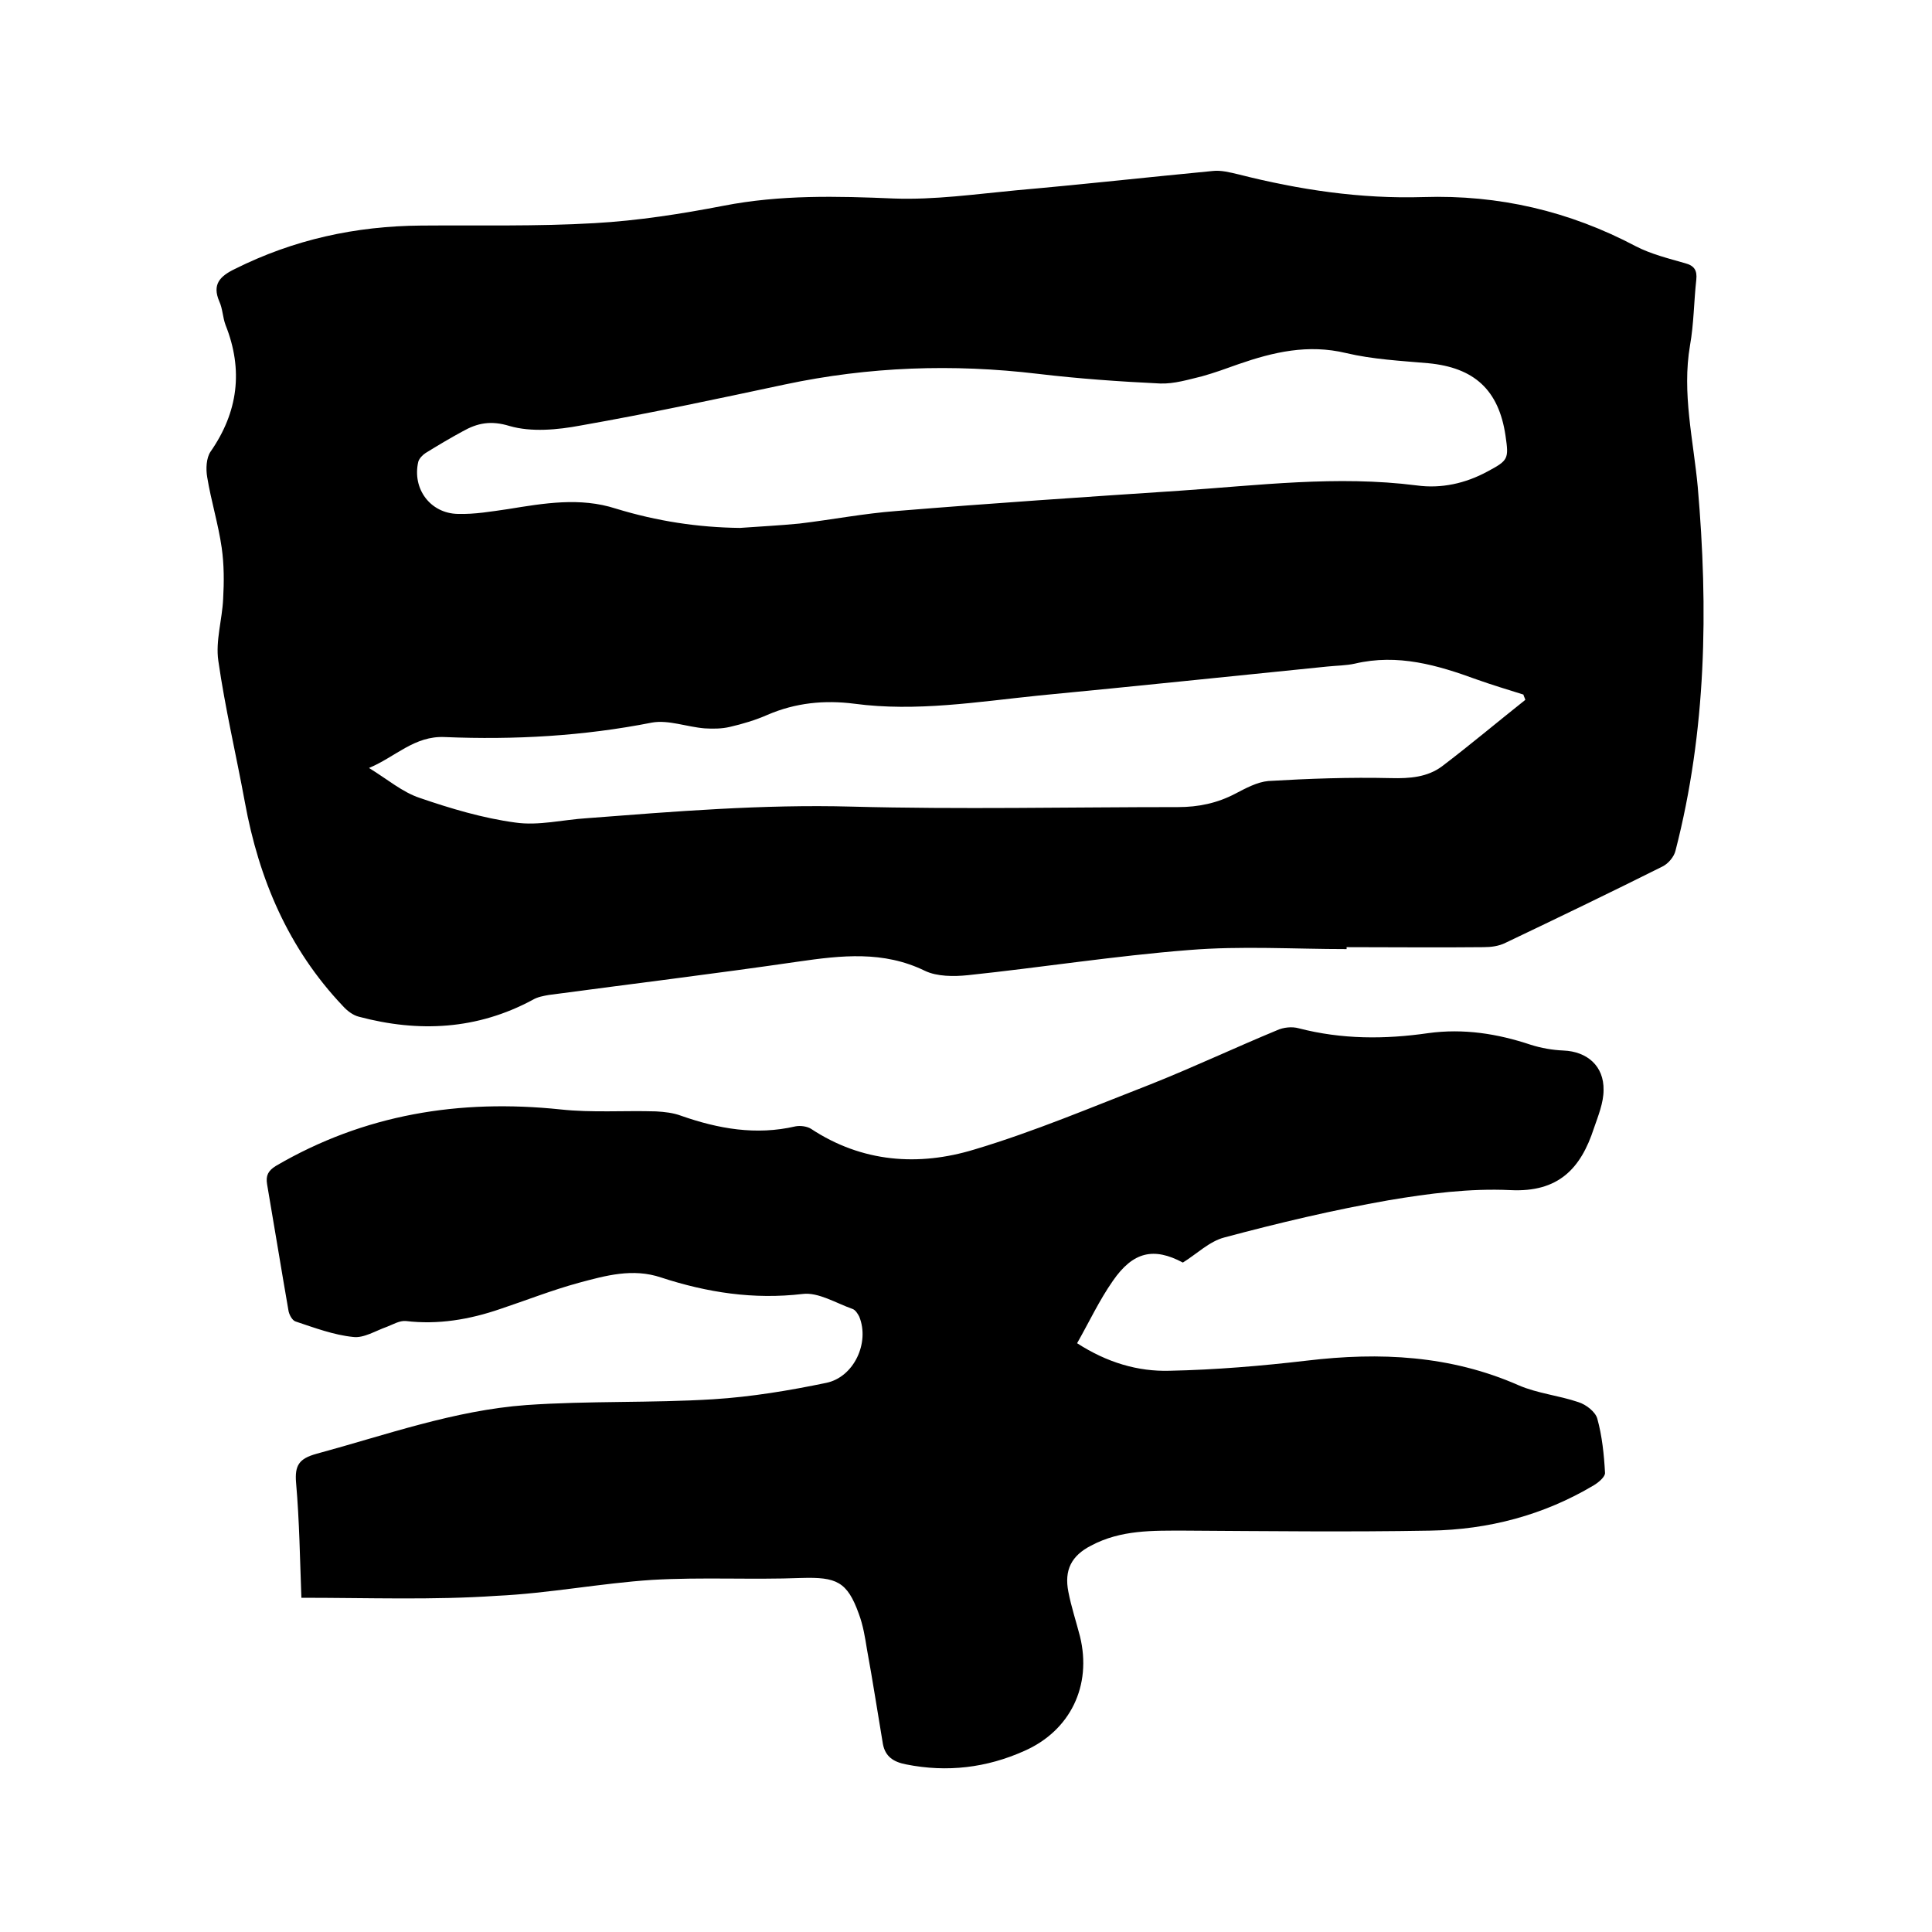 <svg enable-background="new 0 0 400 400" viewBox="0 0 400 400" xmlns="http://www.w3.org/2000/svg"><path d="m278.8 196.5c-10.9 0-21.8-.7-32.7.2-15.3 1.2-30.5 3.6-45.7 5.2-2.9.3-6.4.3-8.9-.9-8.6-4.2-17.3-3.2-26.3-1.9-17.2 2.5-34.4 4.6-51.6 6.9-1.1.2-2.3.4-3.3 1-11.5 6.2-23.6 6.8-36 3.5-1.2-.3-2.4-1.2-3.3-2.2-11.3-11.9-17.4-26.3-20.3-42.2-1.8-9.8-4.1-19.5-5.5-29.3-.6-4.1.8-8.5 1-12.8.2-3.5.2-7.1-.3-10.6-.7-4.9-2.2-9.7-3-14.6-.3-1.7-.2-4 .7-5.3 5.7-8.2 6.8-16.9 3.1-26.2-.6-1.6-.6-3.4-1.3-4.9-1.5-3.5.1-5.2 3.2-6.7 12.2-6.1 25-8.9 38.6-9 12-.1 23.9.2 35.9-.5 8.9-.5 17.9-1.9 26.7-3.6 11.8-2.3 23.5-2 35.3-1.5 8.4.3 16.8-.9 25.3-1.7 13.6-1.2 27.1-2.7 40.7-4 1.7-.2 3.6.3 5.3.7 12.6 3.2 25.3 5.1 38.3 4.7 15.6-.5 30.2 2.9 44 10.2 3.1 1.6 6.7 2.5 10.2 3.5 1.9.5 2.5 1.5 2.3 3.4-.5 4.5-.5 9.1-1.3 13.6-1.7 9.9.7 19.6 1.6 29.3 2.2 25.3 1.8 50.5-4.6 75.3-.3 1.3-1.5 2.7-2.7 3.3-10.8 5.4-21.6 10.6-32.5 15.8-1.4.7-3 .9-4.6.9-9.4.1-18.8 0-28.3 0zm-125.6-87.2c4.1-.3 8.2-.5 12.3-.9 6.7-.8 13.4-2.1 20.1-2.6 19.5-1.6 39-2.9 58.6-4.2 16.3-1.1 32.6-3.2 49.1-1.1 5.1.7 10.1-.4 14.7-2.9 4.3-2.3 4.4-2.6 3.7-7.4-1.4-9.5-6.5-14.1-16-15-5.7-.5-11.5-.8-17-2.1-7.9-1.9-15.1-.2-22.3 2.3-2.5.9-5 1.8-7.5 2.5-2.9.7-5.8 1.6-8.7 1.5-8.4-.4-16.9-1-25.3-2-17.6-2.1-35-1.5-52.4 2.2-14.1 3-28.1 6-42.3 8.5-4.8.9-10.2 1.4-14.7.1-3.9-1.2-6.7-.6-9.7 1.1-2.6 1.4-5.1 2.9-7.7 4.5-.6.4-1.3 1.1-1.5 1.8-1.3 5.6 2.5 10.7 8.2 10.8 3.5.1 6.9-.5 10.4-1 7.4-1.2 14.9-2.5 22.3-.1 8.5 2.6 17 3.9 25.7 4zm162.6 35.6c-.1-.4-.3-.7-.4-1.1-3.2-1-6.5-2-9.6-3.1-8.2-3-16.4-5.4-25.3-3.3-1.8.4-3.8.4-5.7.6-19.9 2-39.8 4.1-59.7 6-12.7 1.3-25.4 3.4-38.2 1.7-6.2-.8-12.2-.2-18 2.3-2.5 1.1-5.2 1.9-7.8 2.5-1.7.4-3.5.4-5.2.3-3.7-.3-7.5-1.8-10.9-1.2-14.2 2.8-28.5 3.6-42.9 3-6.3-.3-10.2 4.1-15.7 6.4 3.9 2.4 6.9 5 10.5 6.2 6.4 2.2 13.1 4.2 19.8 5.1 4.8.7 9.9-.6 14.8-.9 18.2-1.4 36.4-2.9 54.8-2.4 22.5.6 45 .1 67.6.1 4.2 0 8.1-.8 11.9-2.8 2.1-1.1 4.5-2.4 6.8-2.6 8.4-.5 16.9-.8 25.4-.6 3.9.1 7.5-.2 10.5-2.4 5.8-4.4 11.5-9.2 17.3-13.8z"/><path d="m62.4 330.8c-.3-7.8-.4-15.8-1.1-23.8-.3-3.6.6-5 4.2-6 14.4-3.9 28.5-9 43.5-10.1 12.9-.9 25.8-.4 38.7-1.2 7.9-.5 15.7-1.8 23.4-3.4 5.7-1.2 9-8.3 6.8-13.7-.3-.6-.8-1.4-1.4-1.6-3.4-1.2-7.1-3.5-10.3-3.1-10.2 1.2-19.8-.3-29.3-3.4-5.9-2-11.5-.4-17.1 1.1-5.5 1.5-10.8 3.6-16.2 5.4-6.4 2.2-12.9 3.3-19.6 2.5-1.3-.1-2.6.7-3.9 1.2-2.3.8-4.8 2.4-7 2.1-4-.4-8-1.9-11.9-3.2-.7-.2-1.4-1.5-1.5-2.4-1.5-8.6-2.9-17.3-4.4-26-.3-1.8.2-2.8 1.8-3.8 18.3-10.7 38-13.9 59-11.7 6.5.7 13.1.2 19.7.4 1.8.1 3.6.3 5.2.9 7.7 2.7 15.5 4.1 23.7 2.2 1-.2 2.4 0 3.2.5 10.6 7 22.3 7.8 33.8 4.3 12.4-3.7 24.4-8.8 36.5-13.5 8.8-3.5 17.5-7.6 26.2-11.2 1.3-.6 3.1-.8 4.5-.4 8.9 2.3 17.8 2.3 26.8 1 7.3-1 14.3.1 21.2 2.4 2.2.7 4.5 1.1 6.8 1.2 4.9.2 8.4 3.2 8.3 8.2 0 2.6-1.1 5.3-2 7.9-2.7 8.3-7.3 13.3-17.3 12.8-8.4-.4-16.9.7-25.2 2.1-11.4 2-22.8 4.7-34 7.7-3.1.8-5.7 3.4-8.6 5.2-6-3.2-10.3-2.3-14.5 3.8-2.8 4-4.9 8.5-7.4 12.9 6.2 4 12.6 5.9 19.2 5.7 9.5-.2 19-1 28.4-2.1 15.1-1.8 29.7-1.1 43.8 5.1 3.9 1.7 8.3 2.1 12.4 3.5 1.6.5 3.5 2 3.9 3.4 1 3.6 1.4 7.5 1.6 11.2.1.8-1.3 2-2.3 2.6-10.4 6.2-21.8 9.2-33.9 9.4-16.9.3-33.8.1-50.7 0-6.7 0-13.3-.2-19.5 3.1-4.1 2.1-5.6 5.1-4.7 9.6.6 3.1 1.6 6.1 2.4 9.2 2.5 10.2-2 19.5-11.5 23.7-7.8 3.5-16 4.5-24.5 2.8-2.6-.5-4.3-1.6-4.8-4.2-1.1-6.5-2.1-13.1-3.3-19.6-.4-2.5-.8-5-1.7-7.4-2.4-6.7-4.7-7.6-11.8-7.4-10.3.4-20.7-.2-31 .4-10.7.7-21.4 2.8-32.2 3.3-13.1.9-26.5.4-40.4.4z"/></svg>